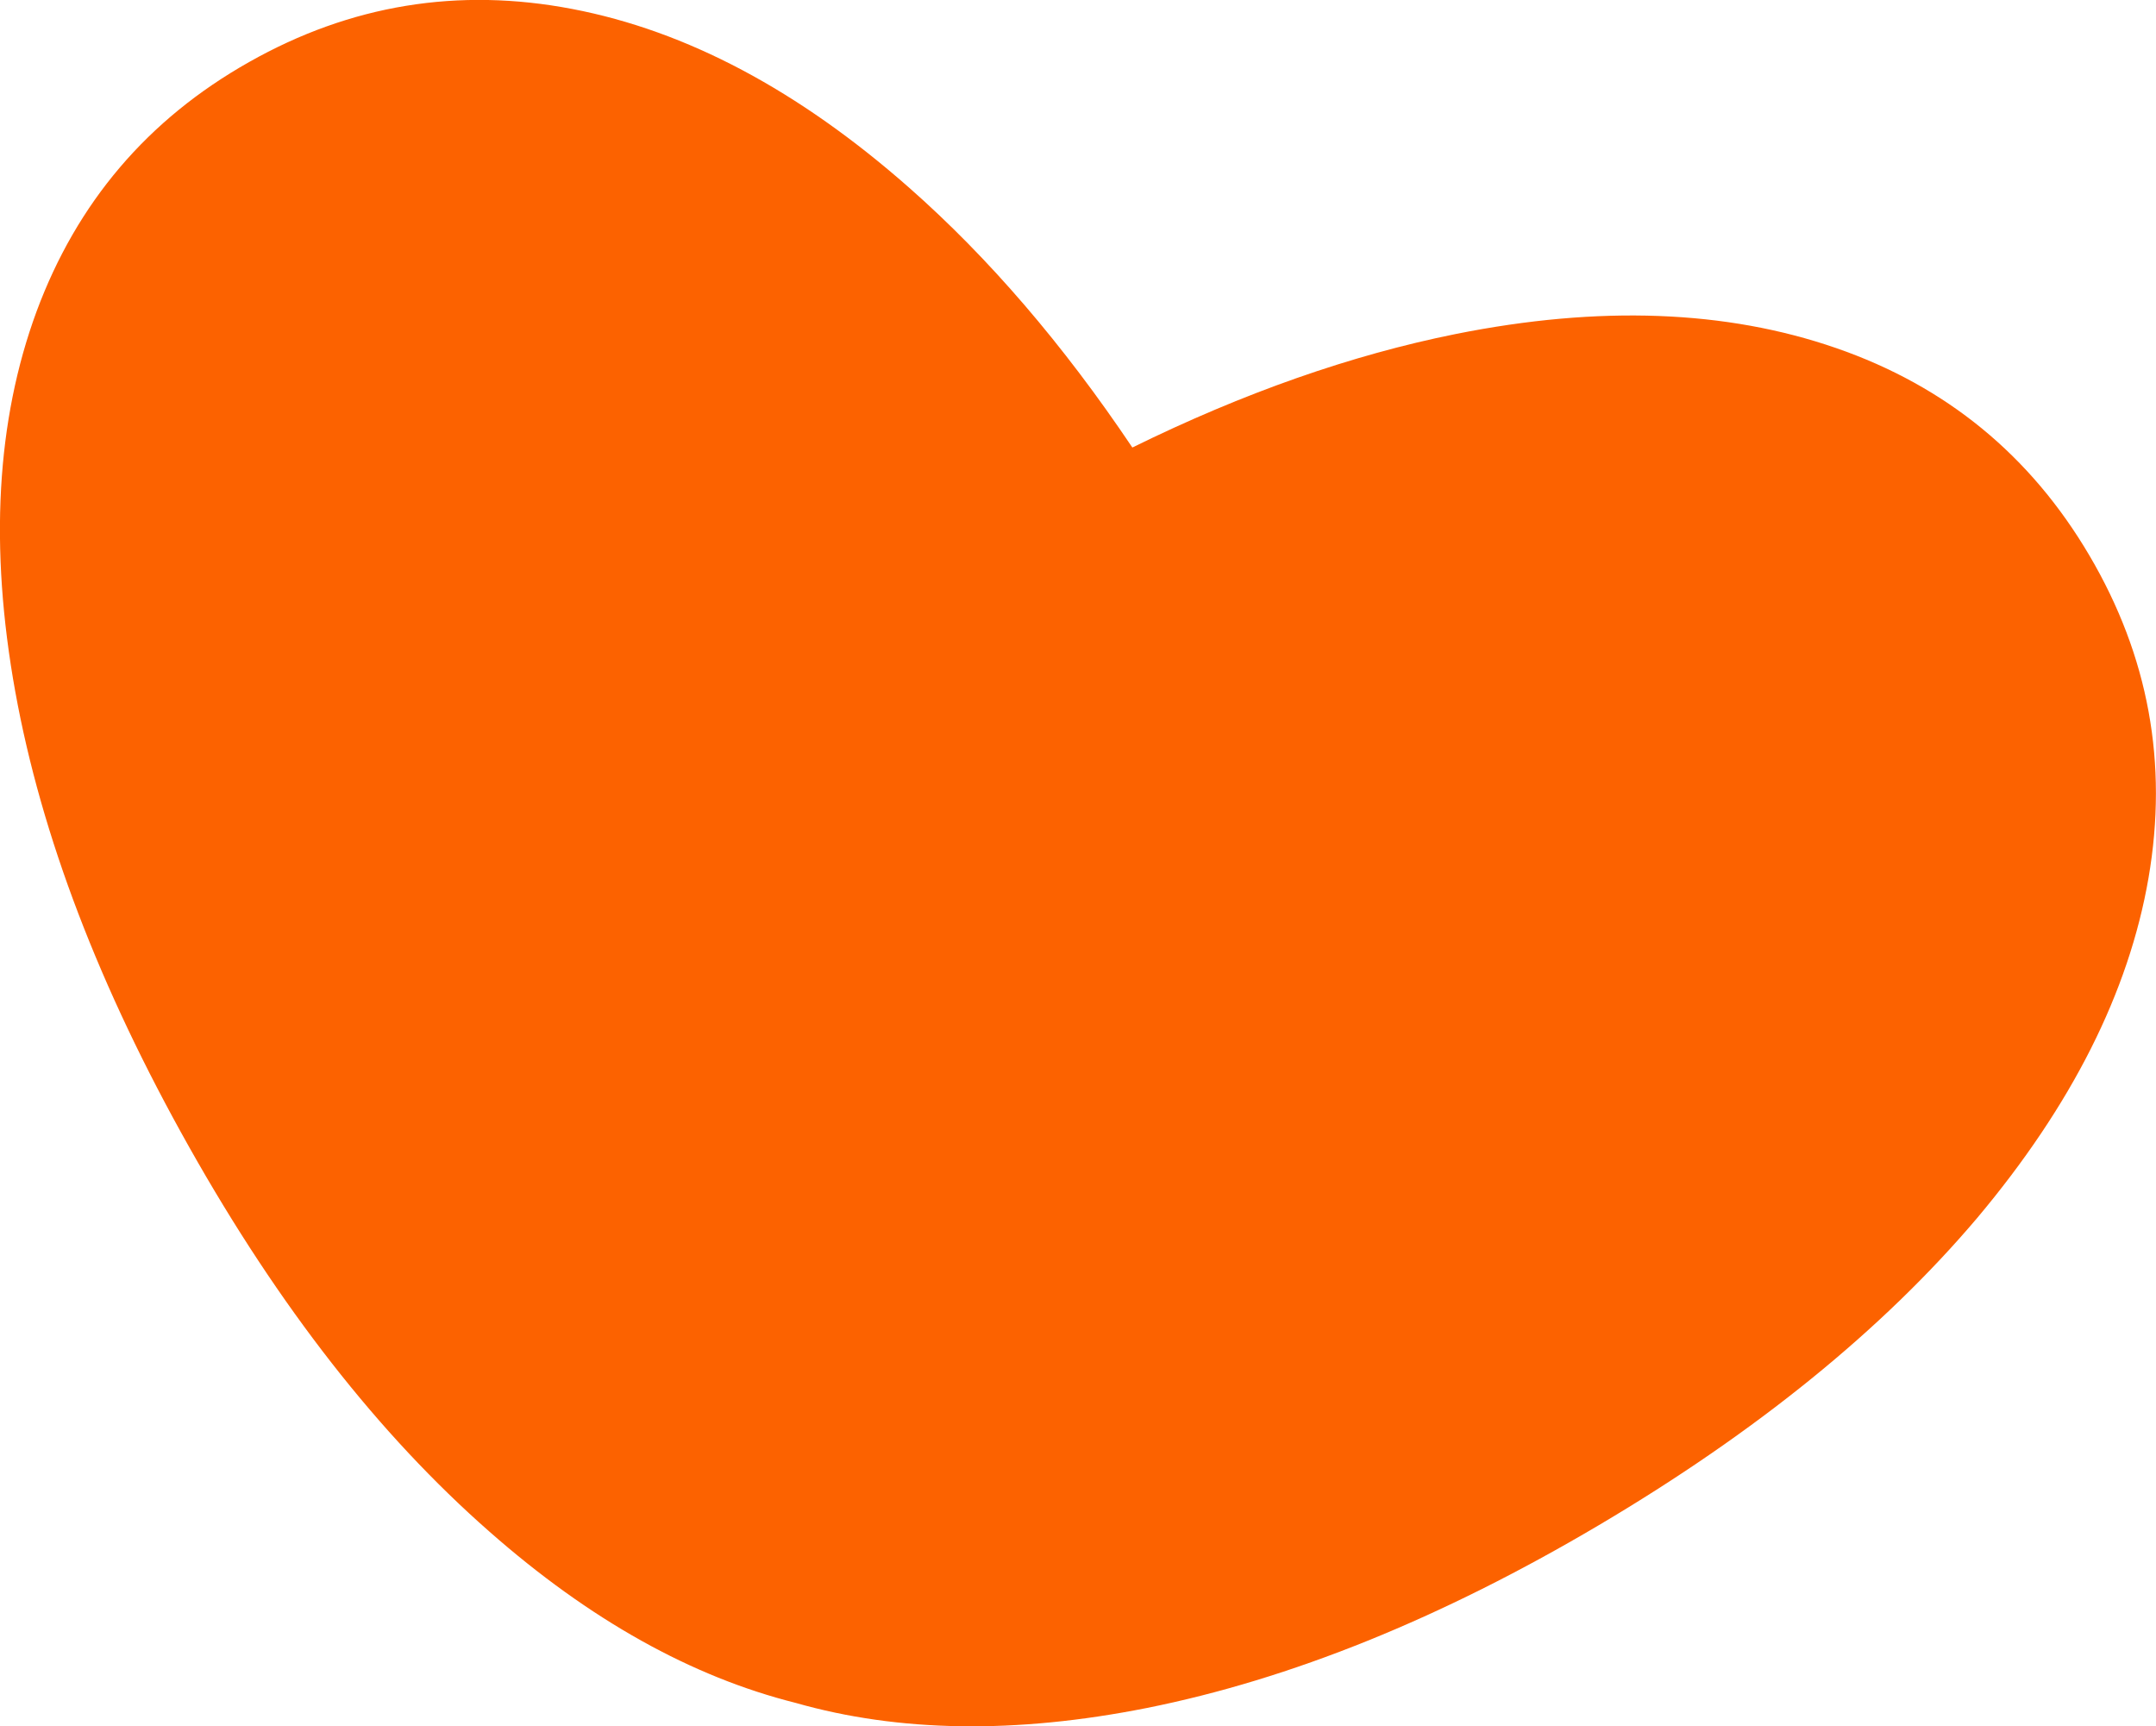 <?xml version="1.0" encoding="utf-8"?>
<!-- Generator: Adobe Illustrator 28.0.0, SVG Export Plug-In . SVG Version: 6.00 Build 0)  -->
<svg version="1.1" id="Layer_1" xmlns="http://www.w3.org/2000/svg" xmlns:xlink="http://www.w3.org/1999/xlink" x="0px" y="0px"
	 viewBox="0 0 719.9 576.2" style="enable-background:new 0 0 719.9 576.2;" xml:space="preserve">
<style type="text/css">
	.st0{fill:#FC6200;}
</style>
<path id="Path_733" class="st0" d="M717.4,293.1c6.6-38.3,0-74.1-19.7-107.6s-47.9-56.6-84.6-69.3c-36.7-12.7-79-14.3-127-4.7
	c-34.8,7-70.8,19.6-108,37.9c-23.1-34.4-48-63.4-74.6-86.8C266.7,30.2,229.3,10.3,191.1,3C153-4.3,117,1.6,83.2,20.7
	C49.3,39.8,25.7,67.6,12.2,104c-13.4,36.4-15.8,78.7-7.1,126.9c8.7,48.1,28.1,98.8,58.1,152.1s63.4,96,100.2,128.3
	c33.5,29.5,67.6,48.5,102.3,57.2c34.4,9.8,73.4,10.4,117.2,1.7c48-9.6,98.3-29.9,150.9-61c52.6-31.1,94.8-65.3,126.4-102.6
	C691.7,369.1,710.8,331.3,717.4,293.1"/>
</svg>
